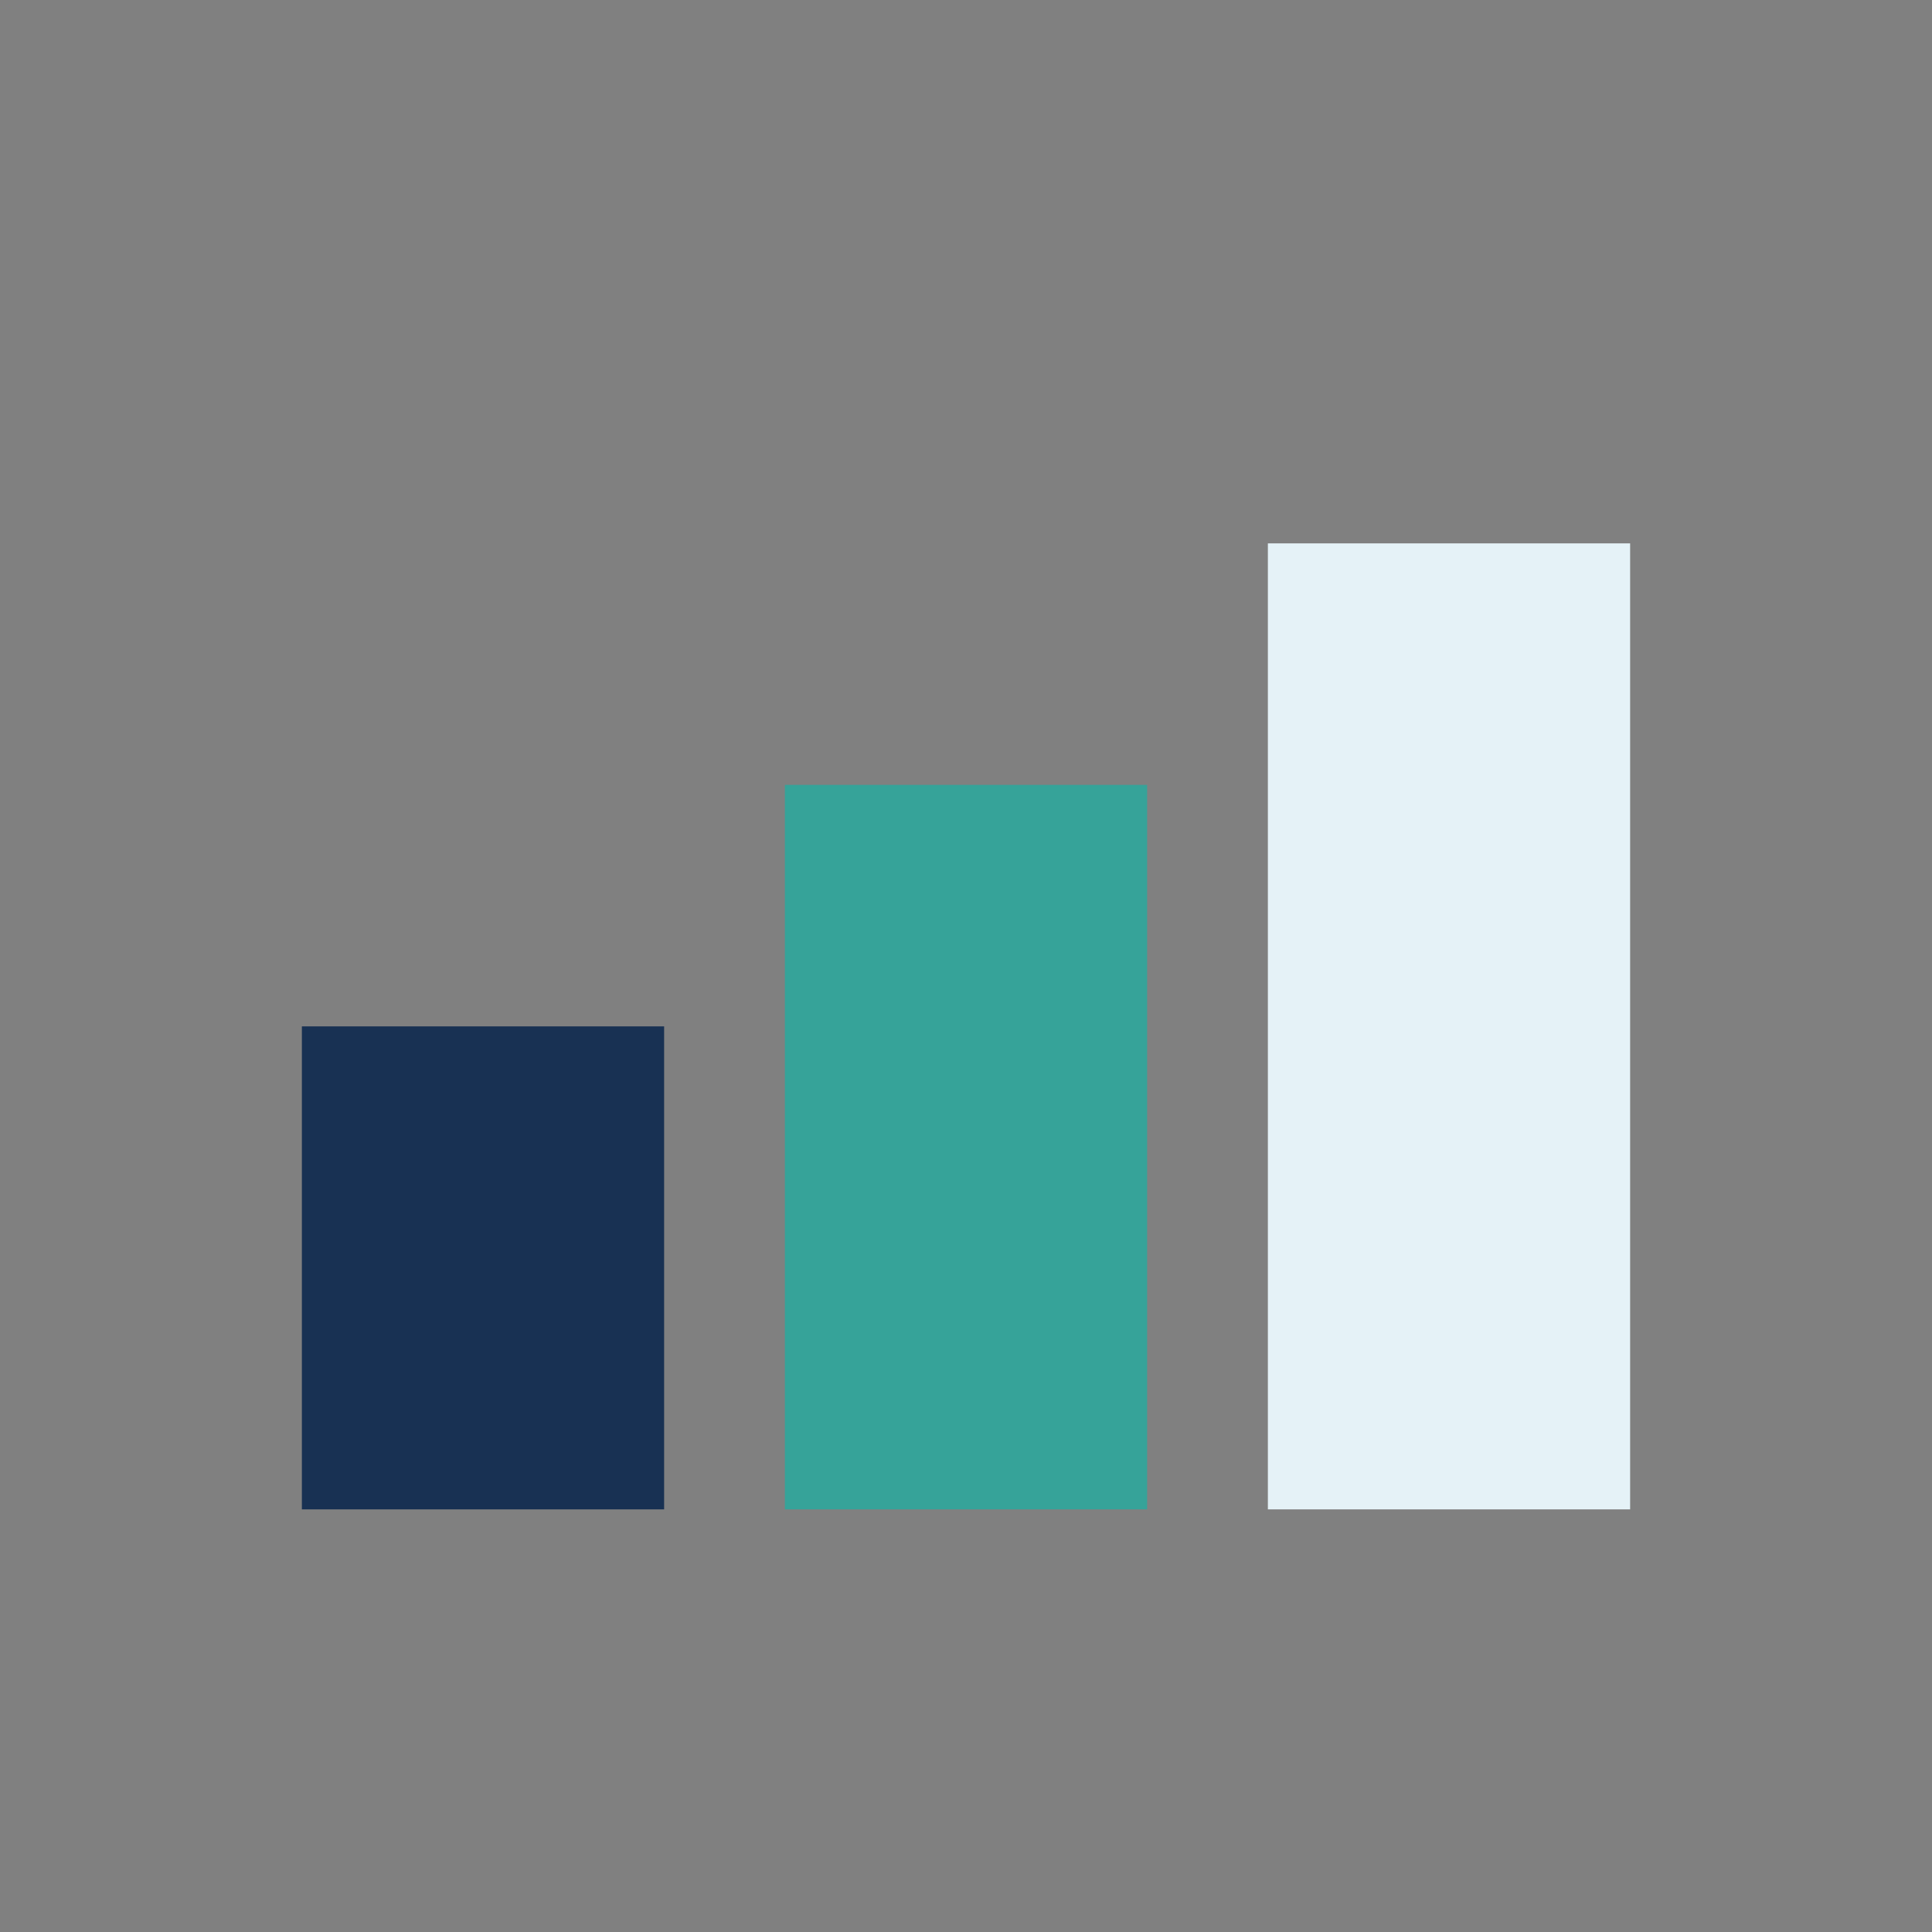 <?xml version="1.0" encoding="UTF-8"?>
<svg xmlns="http://www.w3.org/2000/svg" width="32" height="32" viewBox="0 0 32 32"><rect x="0" y="0" width="32" height="32" fill="#808080" stroke="none"/><rect x="5" y="17" width="6" height="8" fill="#183153"/><rect x="13" y="13" width="6" height="12" fill="#36a399"/><rect x="21" y="9" width="6" height="16" fill="#e5f2f7"/></svg>